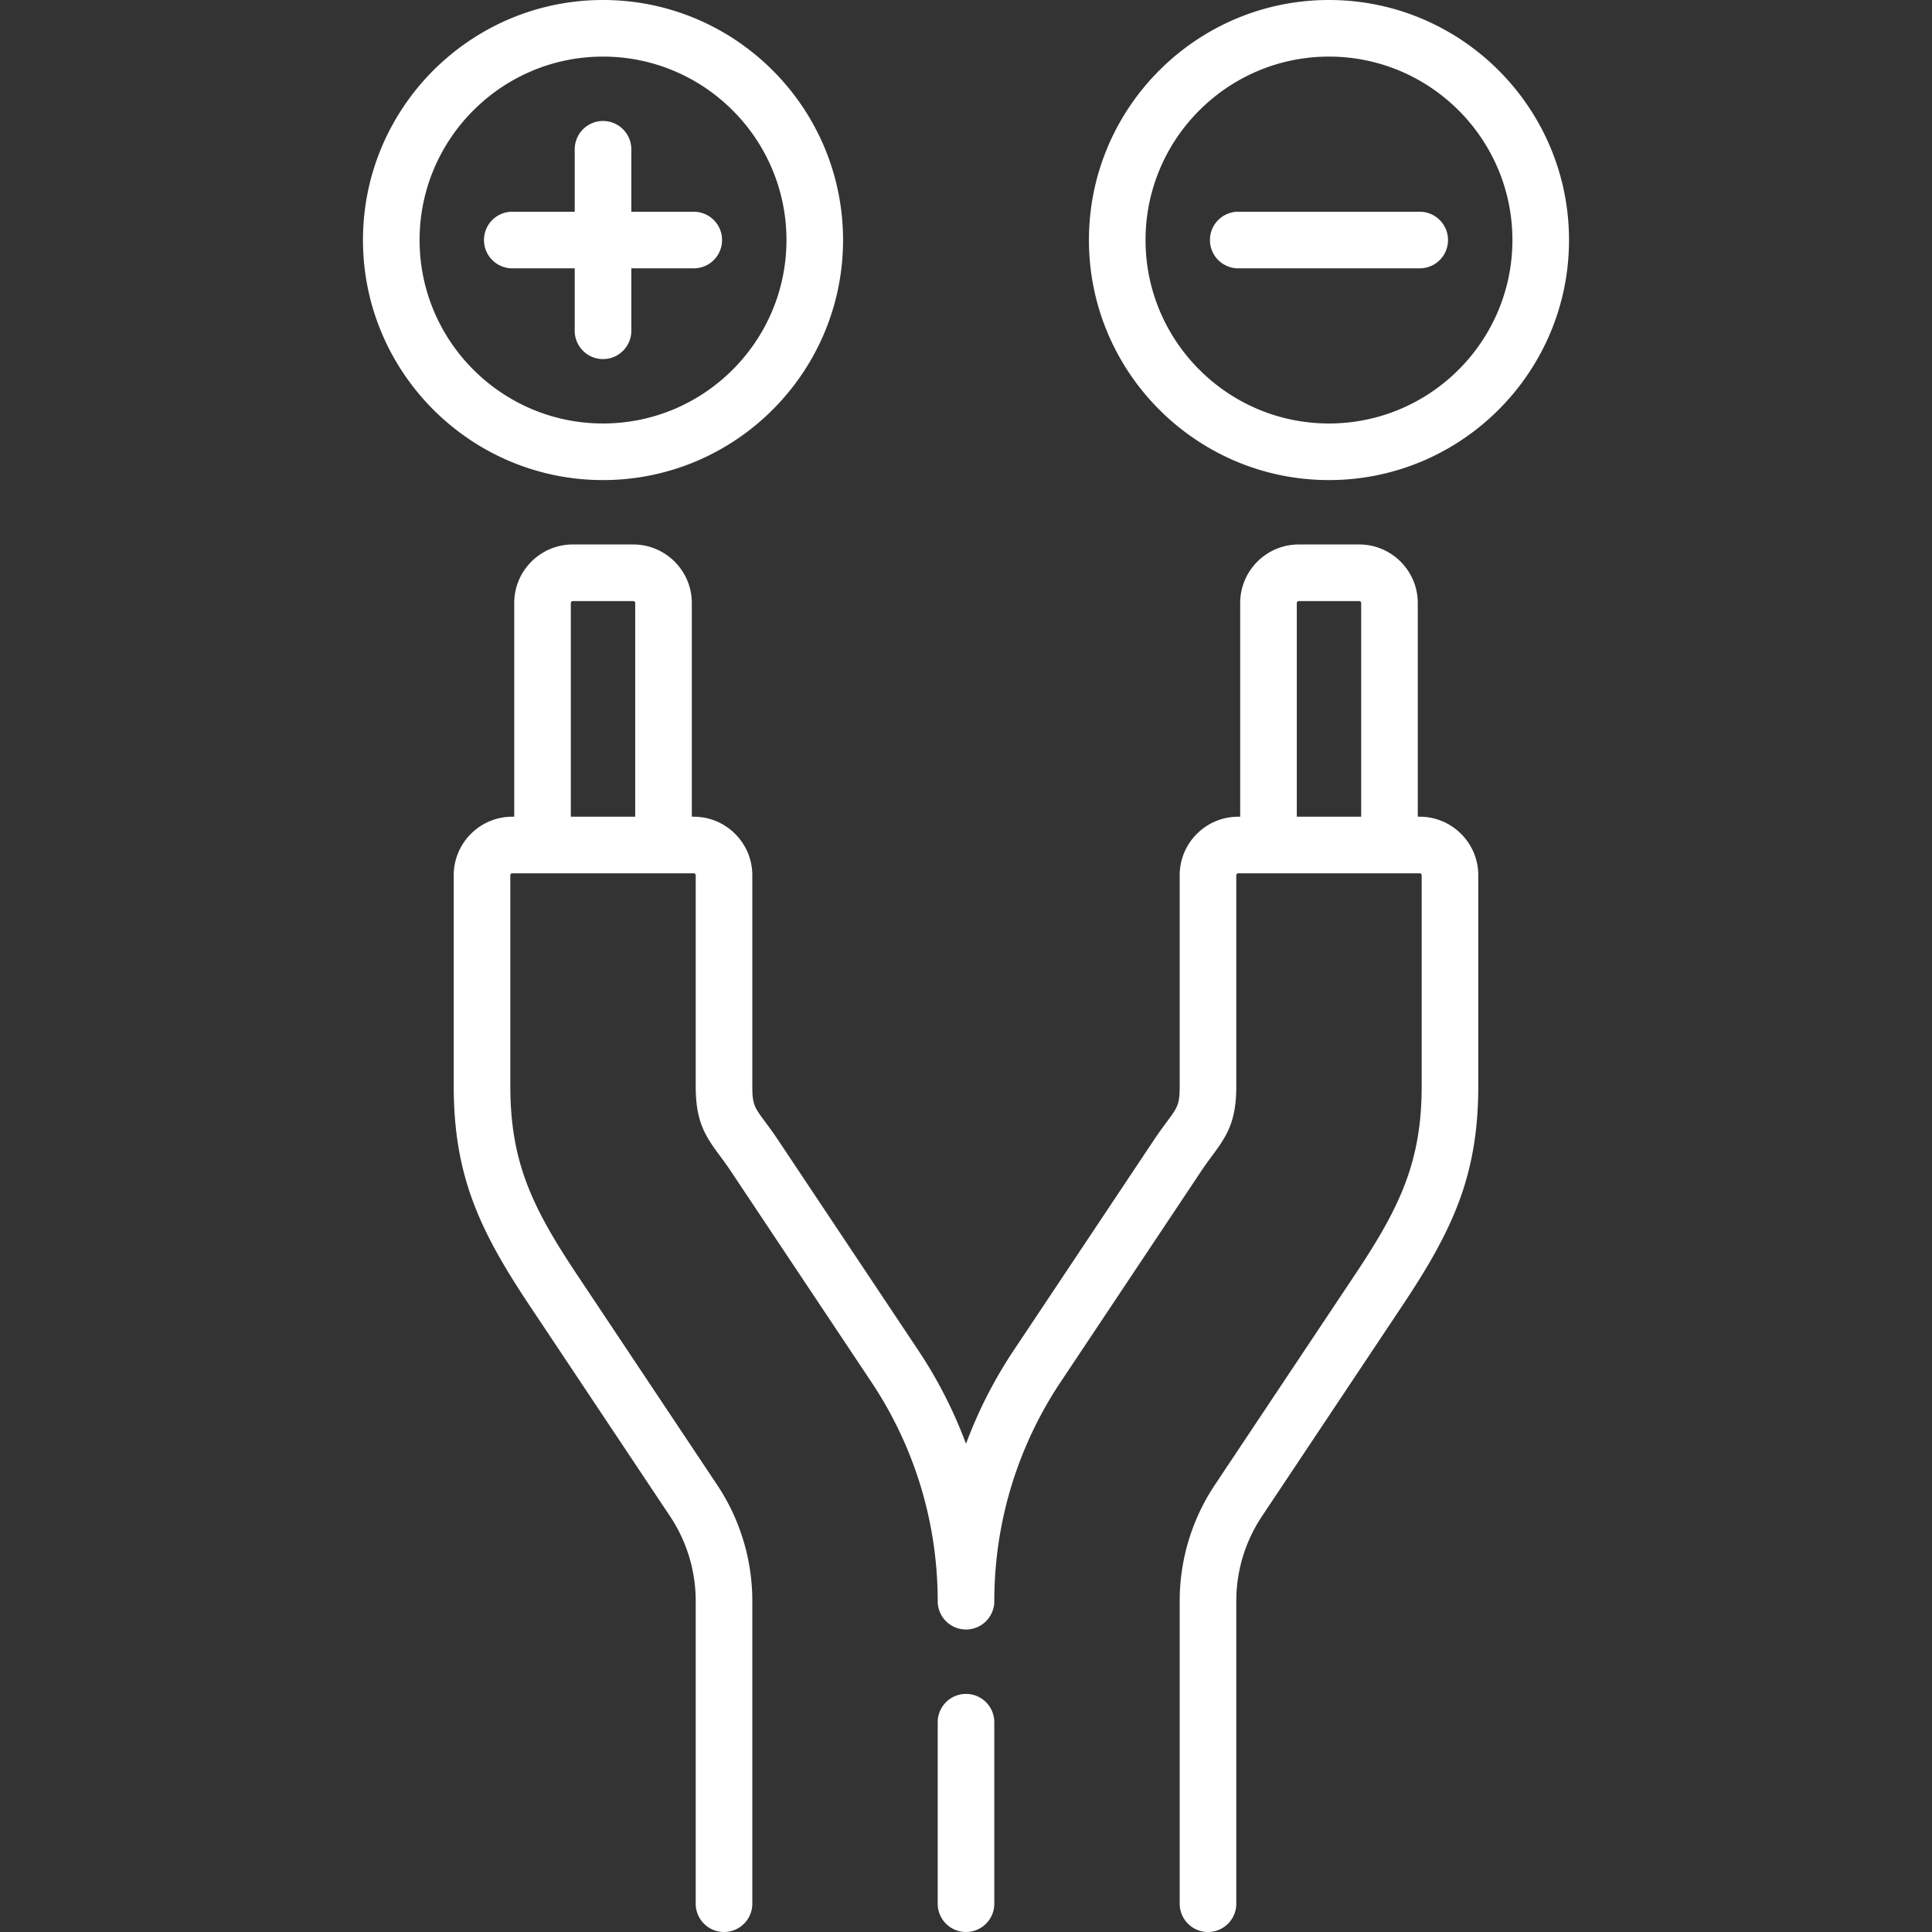<svg xmlns="http://www.w3.org/2000/svg" xmlns:xlink="http://www.w3.org/1999/xlink" xmlns:svgjs="http://svgjs.com/svgjs" width="512" height="512" x="0" y="0" viewBox="0 0 512 512" style="enable-background:new 0 0 512 512" xml:space="preserve" class=""><rect x="0" y="0" width="512" height="512" fill="#333333" stroke="none"/><g><path d="M256 448.903a7.5 7.5 0 0 0-7.5 7.5V504.5a7.5 7.5 0 0 0 15 0v-48.097a7.5 7.5 0 0 0-7.5-7.5z" fill="#ffffff" data-original="#000000" class=""></path><path d="M376.242 216.436h-.516v-56.629c0-8.556-6.96-15.516-15.516-15.516h-16.032c-8.556 0-15.516 6.96-15.516 15.516v56.629h-.516c-8.556 0-15.516 6.96-15.516 15.516v55.869c0 4.881-.523 5.586-3.425 9.501-.936 1.263-2.101 2.834-3.388 4.765l-37.207 55.821A119.894 119.894 0 0 0 256 382.625a119.894 119.894 0 0 0-12.61-24.717l-37.207-55.821c-1.287-1.93-2.452-3.502-3.388-4.765-2.902-3.915-3.425-4.62-3.425-9.501v-55.869c0-8.556-6.96-15.516-15.516-15.516h-.516v-56.629c0-8.556-6.96-15.516-15.516-15.516H151.79c-8.556 0-15.516 6.96-15.516 15.516v56.629h-.516c-8.556 0-15.517 6.96-15.517 15.516v55.85c0 23.686 6.772 38.18 20.11 58.19l37.207 55.822a40.45 40.45 0 0 1 6.813 22.505V504.5a7.5 7.5 0 0 0 15 0v-80.182a55.396 55.396 0 0 0-9.332-30.824l-37.207-55.822c-11.919-17.882-17.591-29.906-17.591-49.871v-55.85c0-.285.232-.516.517-.516h48.097c.285 0 .516.231.516.516v55.869c0 9.359 2.422 13.102 6.375 18.434.923 1.245 1.878 2.533 2.957 4.151l37.207 55.821c11.508 17.267 17.591 37.361 17.591 58.11a7.5 7.5 0 0 0 15 0c0-20.75 6.083-40.844 17.591-58.11l37.207-55.821c1.079-1.619 2.033-2.906 2.957-4.151 3.952-5.332 6.375-9.075 6.375-18.434v-55.869c0-.285.231-.516.516-.516h48.097c.285 0 .517.231.517.516v55.85c0 19.965-5.672 31.989-17.591 49.871l-37.207 55.821a55.407 55.407 0 0 0-9.332 30.825V504.5a7.5 7.5 0 0 0 15 0v-80.182a40.45 40.45 0 0 1 6.813-22.505l37.207-55.822c13.337-20.01 20.11-34.504 20.11-58.19v-55.85c-.003-8.555-6.964-15.515-15.519-15.515zm-207.903 0h-17.064v-56.629c0-.285.231-.516.516-.516h16.032c.285 0 .516.231.516.516v56.629zm192.387 0h-17.064v-56.629c0-.285.231-.516.516-.516h16.032c.285 0 .516.231.516.516v56.629zM159.807 0C124.73 0 96.193 28.537 96.193 63.613s28.537 63.613 63.613 63.613c35.077 0 63.613-28.537 63.613-63.613S194.883 0 159.807 0zm0 112.226c-26.805 0-48.613-21.808-48.613-48.613S133.002 15 159.807 15s48.613 21.808 48.613 48.613-21.808 48.613-48.613 48.613zM352.193 0c-35.076 0-63.613 28.537-63.613 63.613s28.537 63.613 63.613 63.613c35.077 0 63.613-28.537 63.613-63.613S387.271 0 352.193 0zm0 112.226c-26.805 0-48.613-21.808-48.613-48.613S325.388 15 352.193 15c26.806 0 48.613 21.808 48.613 48.613S379 112.226 352.193 112.226z" fill="#ffffff" data-original="#000000" class=""></path><path d="M183.856 56.113h-16.548V39.564a7.5 7.5 0 0 0-15 0v16.548H135.76a7.5 7.5 0 0 0 0 15h16.548V87.66a7.5 7.5 0 0 0 15 .001V71.113h16.548a7.5 7.5 0 0 0 0-15zM376.242 56.113h-48.097a7.5 7.5 0 0 0 0 15h48.097a7.5 7.5 0 0 0 0-15z" fill="#ffffff" data-original="#000000" class=""></path></g></svg>